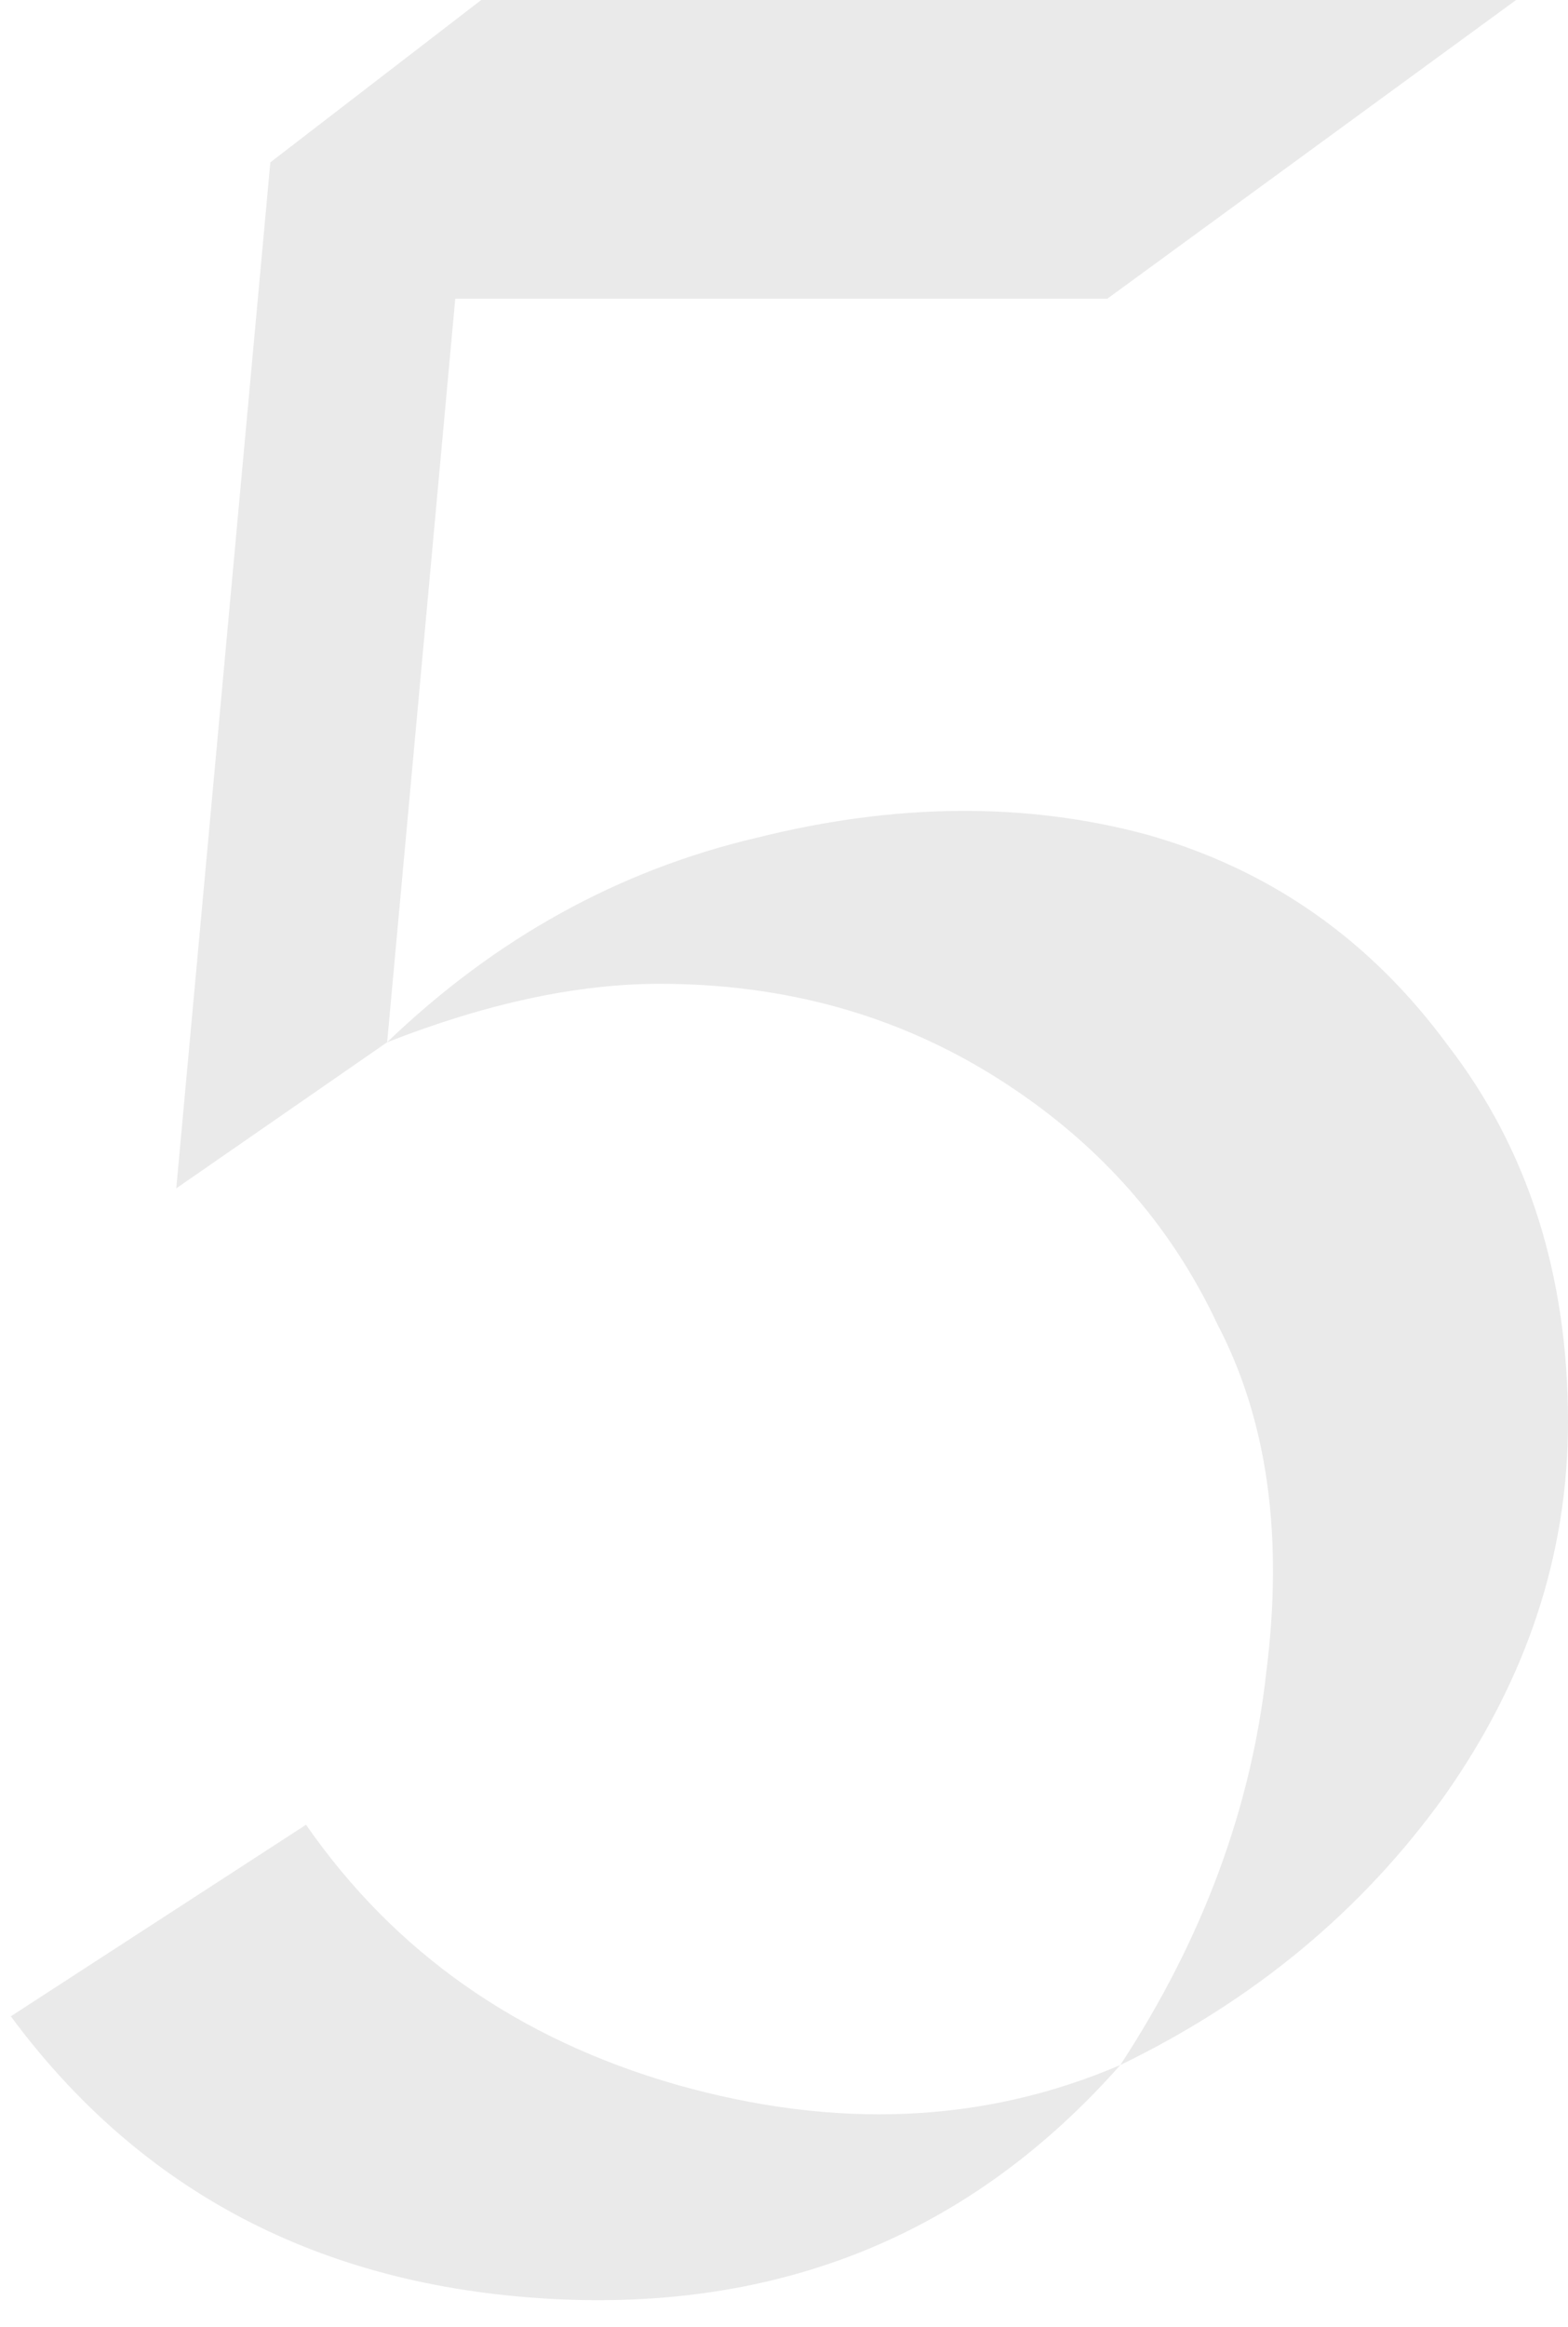 <svg width="58" height="86" viewBox="0 0 58 86" fill="none" xmlns="http://www.w3.org/2000/svg">
<path d="M56.08 -5.72205e-06L40.96 11.04H16.84L14.32 38.52L6.52 43.92L10 6L17.8 -5.72205e-06H56.08ZM14.32 38.52C18.32 34.68 22.88 32.16 28 30.96C33.12 29.68 37.92 29.64 42.4 30.84C46.96 32.12 50.68 34.72 53.56 38.64C56.52 42.48 58 47.12 58 52.56C58 57.44 56.48 62.04 53.44 66.36C50.4 70.6 46.4 73.92 41.44 76.32C44.48 71.68 46.28 66.84 46.84 61.8C47.48 56.76 46.88 52.48 45.04 48.96C43.28 45.2 40.56 42.16 36.88 39.84C33.2 37.52 29.04 36.36 24.4 36.36C21.36 36.36 18 37.08 14.32 38.52ZM0.4 74.52L11.32 67.44C14.6 72.16 19.16 75.36 25 77.04C30.92 78.72 36.4 78.48 41.44 76.32C35.92 82.56 28.88 85.44 20.32 84.96C11.84 84.48 5.2 81 0.4 74.52Z" fill="#EAEAEA"/>
</svg>
